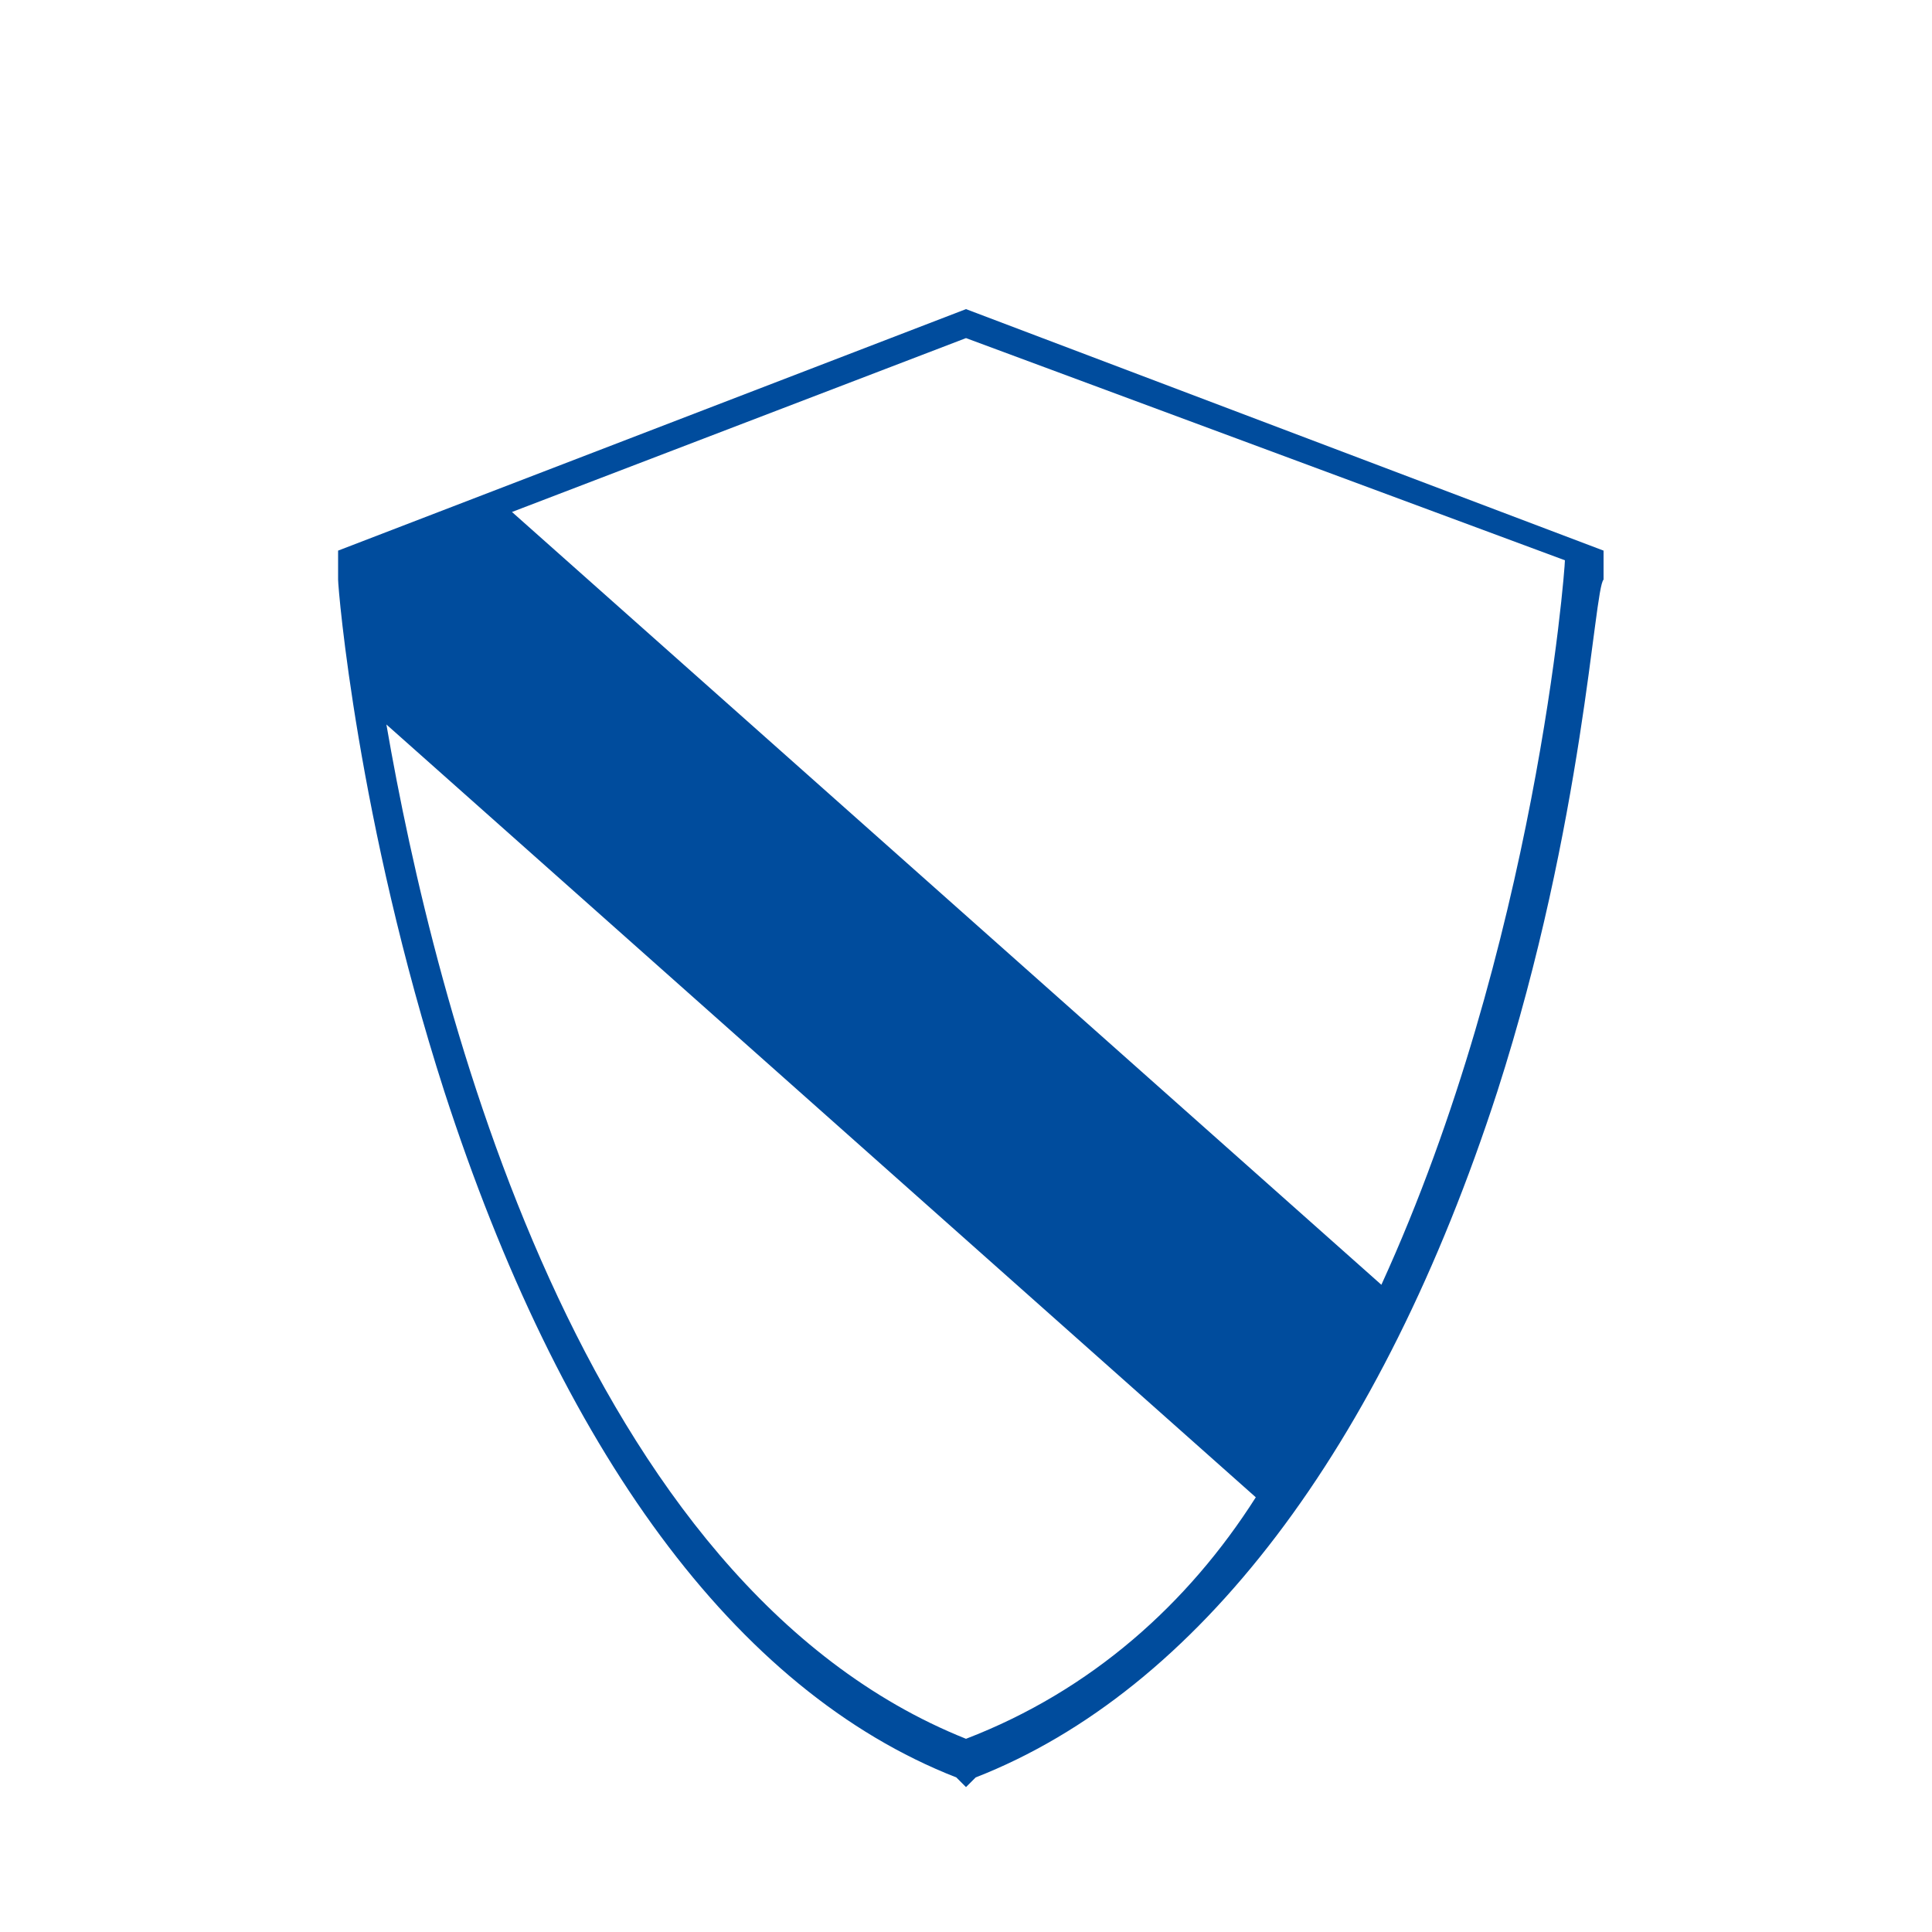 <?xml version="1.0" encoding="utf-8"?>
<!-- Generator: Adobe Illustrator 27.2.0, SVG Export Plug-In . SVG Version: 6.00 Build 0)  -->
<svg version="1.1" id="Layer_1" xmlns="http://www.w3.org/2000/svg" xmlns:xlink="http://www.w3.org/1999/xlink" x="0px" y="0px"
	 viewBox="0 0 20 20" style="enable-background:new 0 0 20 20;" xml:space="preserve">
<style type="text/css">
	.st0{fill:#004C9D;}
</style>
<path class="st0" d="M10,3.2L3.5,5.7V6c0,0.1,0.2,2.5,1.1,5.3c1.2,3.7,3,6.2,5.3,7.1l0.1,0.1l0.1-0.1c2.3-0.9,4.2-3.4,5.4-7.1
	c0.9-2.8,1-5.2,1.1-5.3V5.7L10,3.2z M10,18c-4-1.6-5.5-7.6-6-10.5l9,8C12.3,16.6,11.3,17.5,10,18z M14.3,13.3l-9-8L10,3.5l6.2,2.3
	C16.2,5.9,15.9,9.8,14.3,13.3z"/>
</svg>
